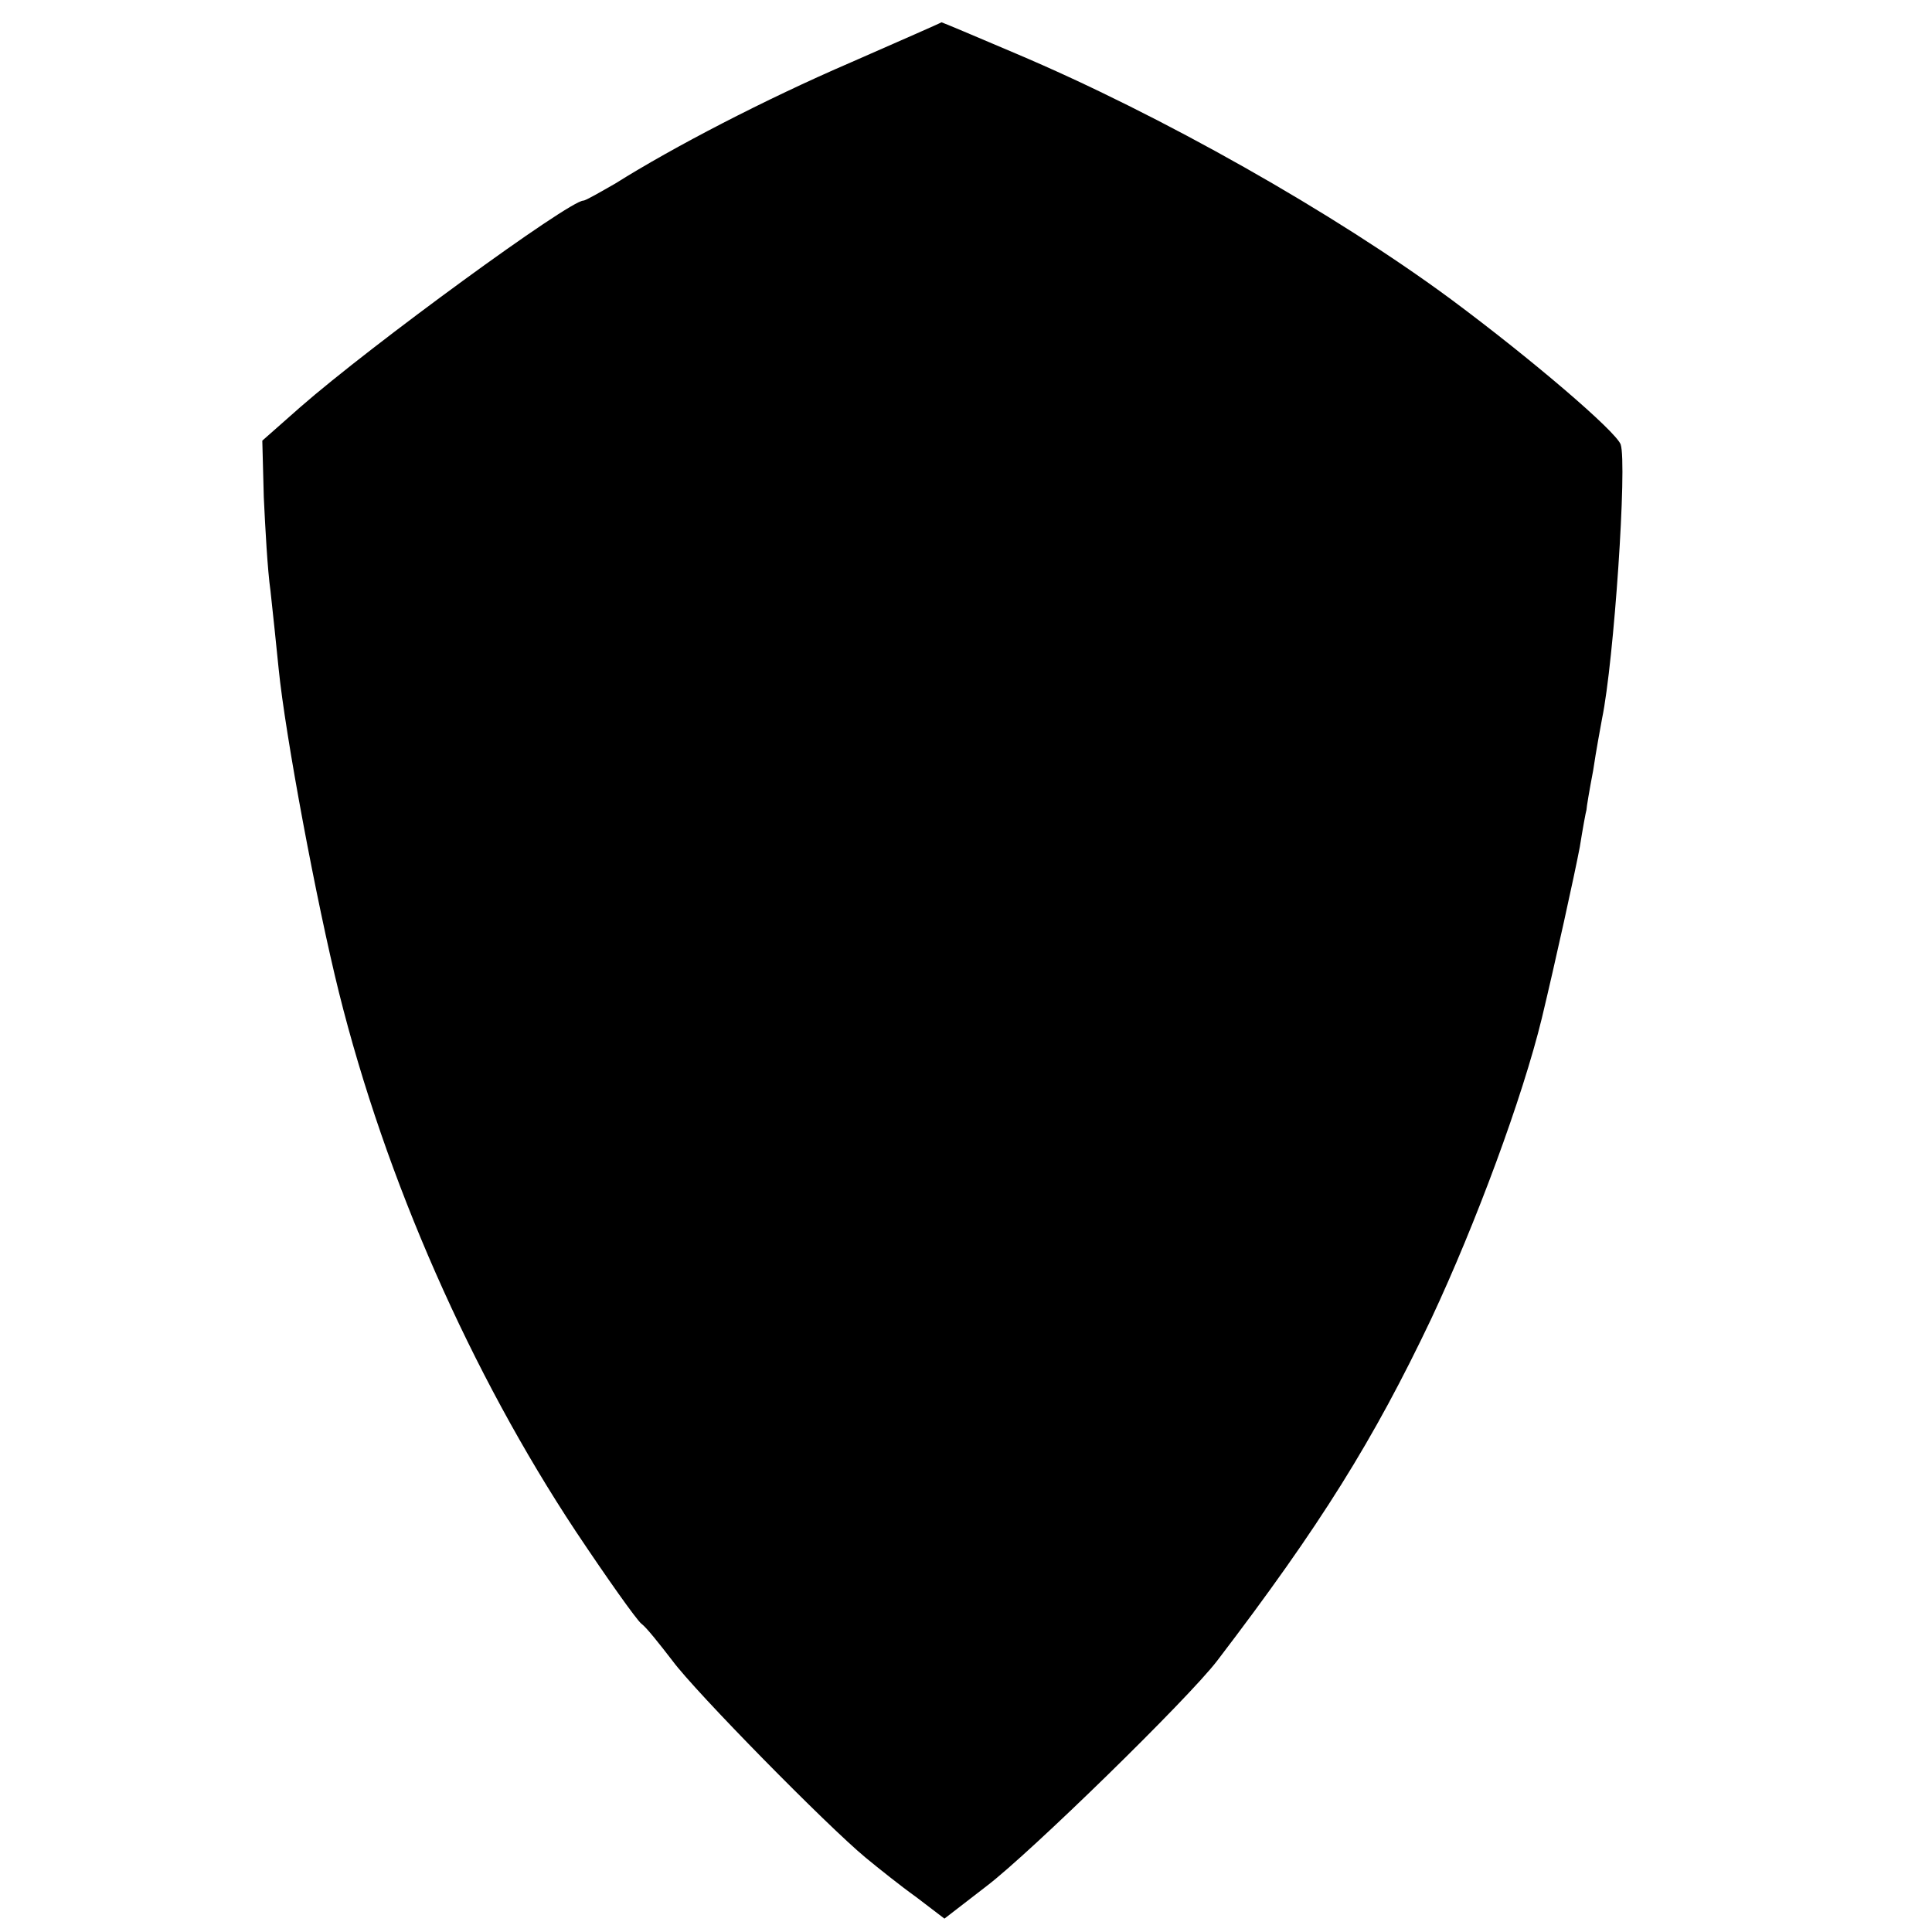 <?xml version="1.0" standalone="no"?>
<!DOCTYPE svg PUBLIC "-//W3C//DTD SVG 20010904//EN"
 "http://www.w3.org/TR/2001/REC-SVG-20010904/DTD/svg10.dtd">
<svg version="1.0" xmlns="http://www.w3.org/2000/svg"
 width="260pt" height="260pt" viewBox="0 0 260 260"
 preserveAspectRatio="xMidYMid meet">
<g transform="translate(0,260) scale(0.1,-0.1)"
fill="#000000" stroke="none">
<path d="M1145 2516 c-116 -50 -239 -114 -317 -163 -21 -12 -40 -23 -43 -23
-19 0 -285 -194 -381 -278 l-51 -45 2 -76 c2 -42 5 -98 9 -126 3 -27 8 -75 11
-105 9 -90 51 -314 81 -435 63 -253 178 -513 319 -726 42 -63 81 -118 88 -124
7 -5 25 -28 42 -50 31 -42 208 -222 260 -265 17 -14 47 -38 68 -53 l38 -29 57
44 c59 45 271 252 310 303 139 182 211 298 288 460 60 128 123 298 149 405 18
75 44 193 51 230 4 25 8 47 9 50 0 3 4 27 9 53 4 27 10 59 12 70 16 77 34 343
25 369 -7 18 -119 114 -228 195 -157 116 -390 248 -586 331 -54 23 -99 42
-100 42 -1 -1 -56 -25 -122 -54z"/>
</g>
</svg>
